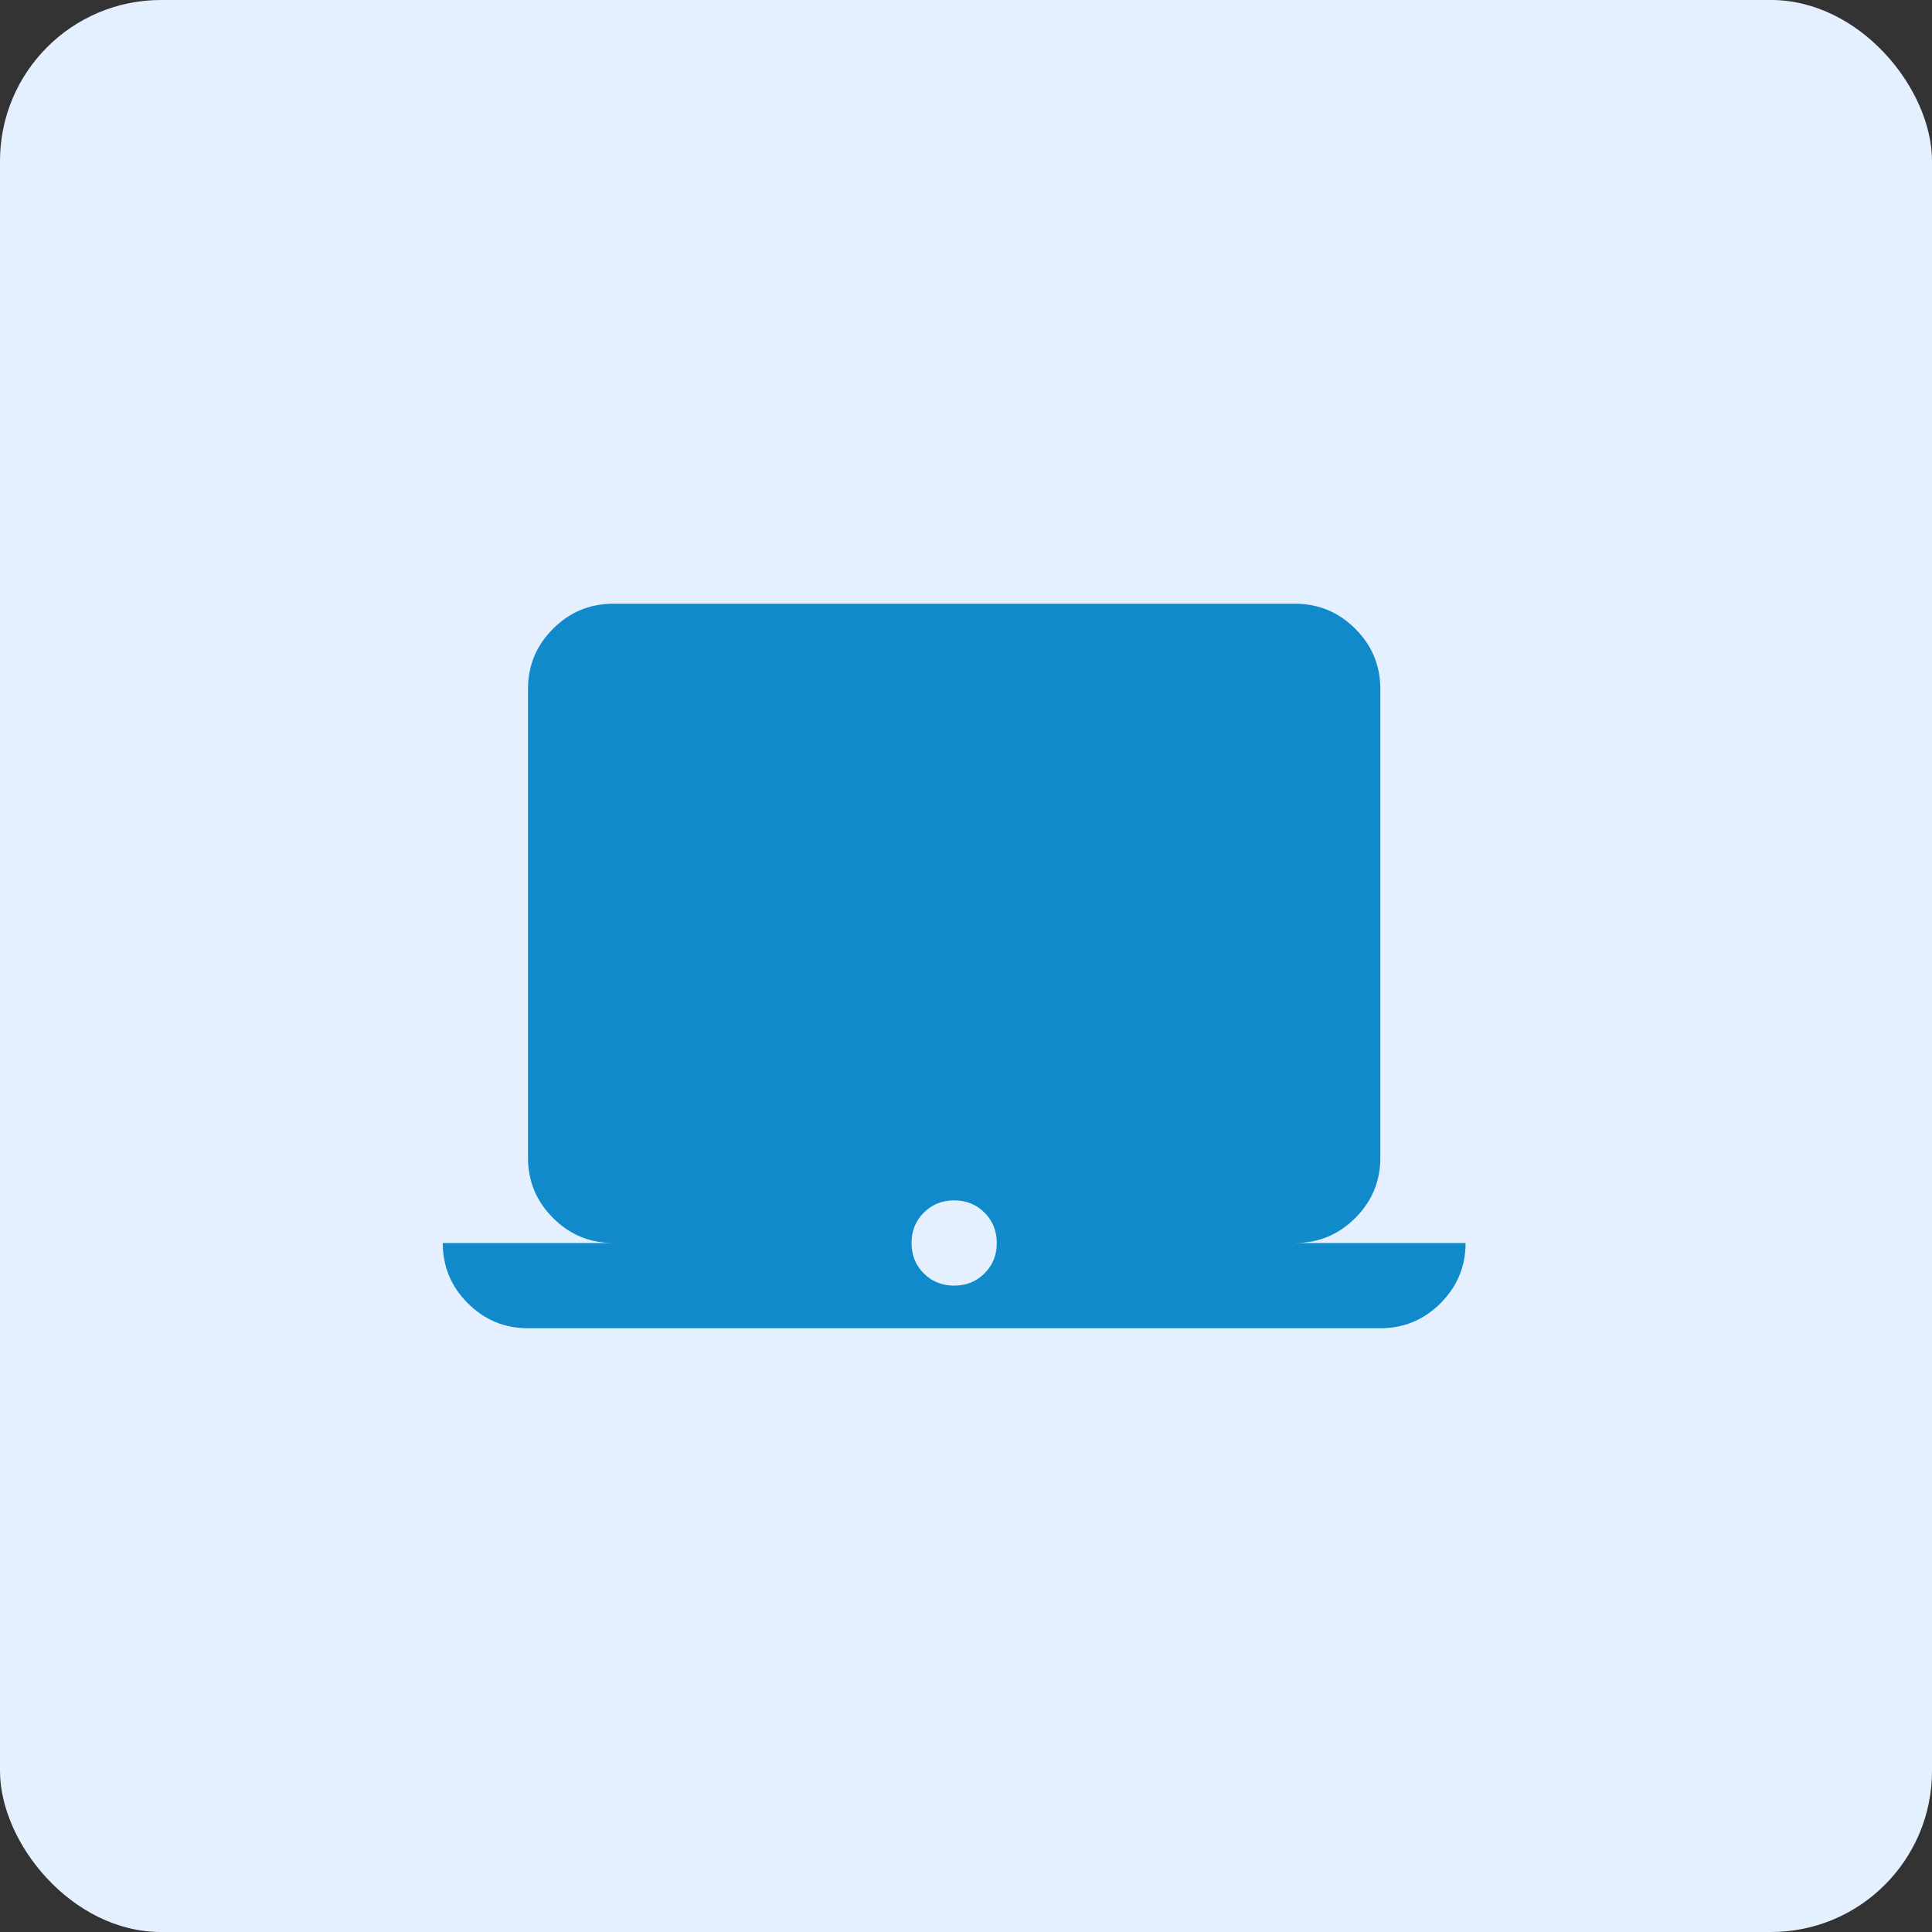 <svg width="48" height="48" viewBox="0 0 48 48" fill="none" xmlns="http://www.w3.org/2000/svg">
<rect x="0" y="0" width="48" height="48" fill="#333333" stroke="none"/>
<g id="Frame 626688">
<rect width="48" height="48" rx="4" fill="#E5F0FF"/>
<g id="laptop_mac">
<mask id="mask0_5956_7079" style="mask-type:alpha" maskUnits="userSpaceOnUse" x="0" y="0" width="48" height="48">
<rect id="Bounding box" width="48" height="48" fill="#D9D9D9"/>
</mask>
<g mask="url(#mask0_5956_7079)">
<path id="laptop_mac_2" d="M13.118 33C12.535 33 12.037 32.793 11.622 32.378C11.207 31.963 11 31.465 11 30.882H15.235C14.653 30.882 14.154 30.675 13.74 30.26C13.325 29.846 13.118 29.347 13.118 28.765V17.118C13.118 16.535 13.325 16.037 13.74 15.622C14.154 15.207 14.653 15 15.235 15H32.176C32.759 15 33.257 15.207 33.672 15.622C34.087 16.037 34.294 16.535 34.294 17.118V28.765C34.294 29.347 34.087 29.846 33.672 30.26C33.257 30.675 32.759 30.882 32.176 30.882H36.412C36.412 31.465 36.204 31.963 35.79 32.378C35.375 32.793 34.877 33 34.294 33H13.118ZM23.706 31.941C24.006 31.941 24.257 31.84 24.46 31.637C24.663 31.434 24.765 31.182 24.765 30.882C24.765 30.582 24.663 30.331 24.46 30.128C24.257 29.925 24.006 29.823 23.706 29.823C23.406 29.823 23.154 29.925 22.951 30.128C22.748 30.331 22.647 30.582 22.647 30.882C22.647 31.182 22.748 31.434 22.951 31.637C23.154 31.84 23.406 31.941 23.706 31.941Z" fill="#118ACB"/>
</g>
</g>
</g>
</svg>

